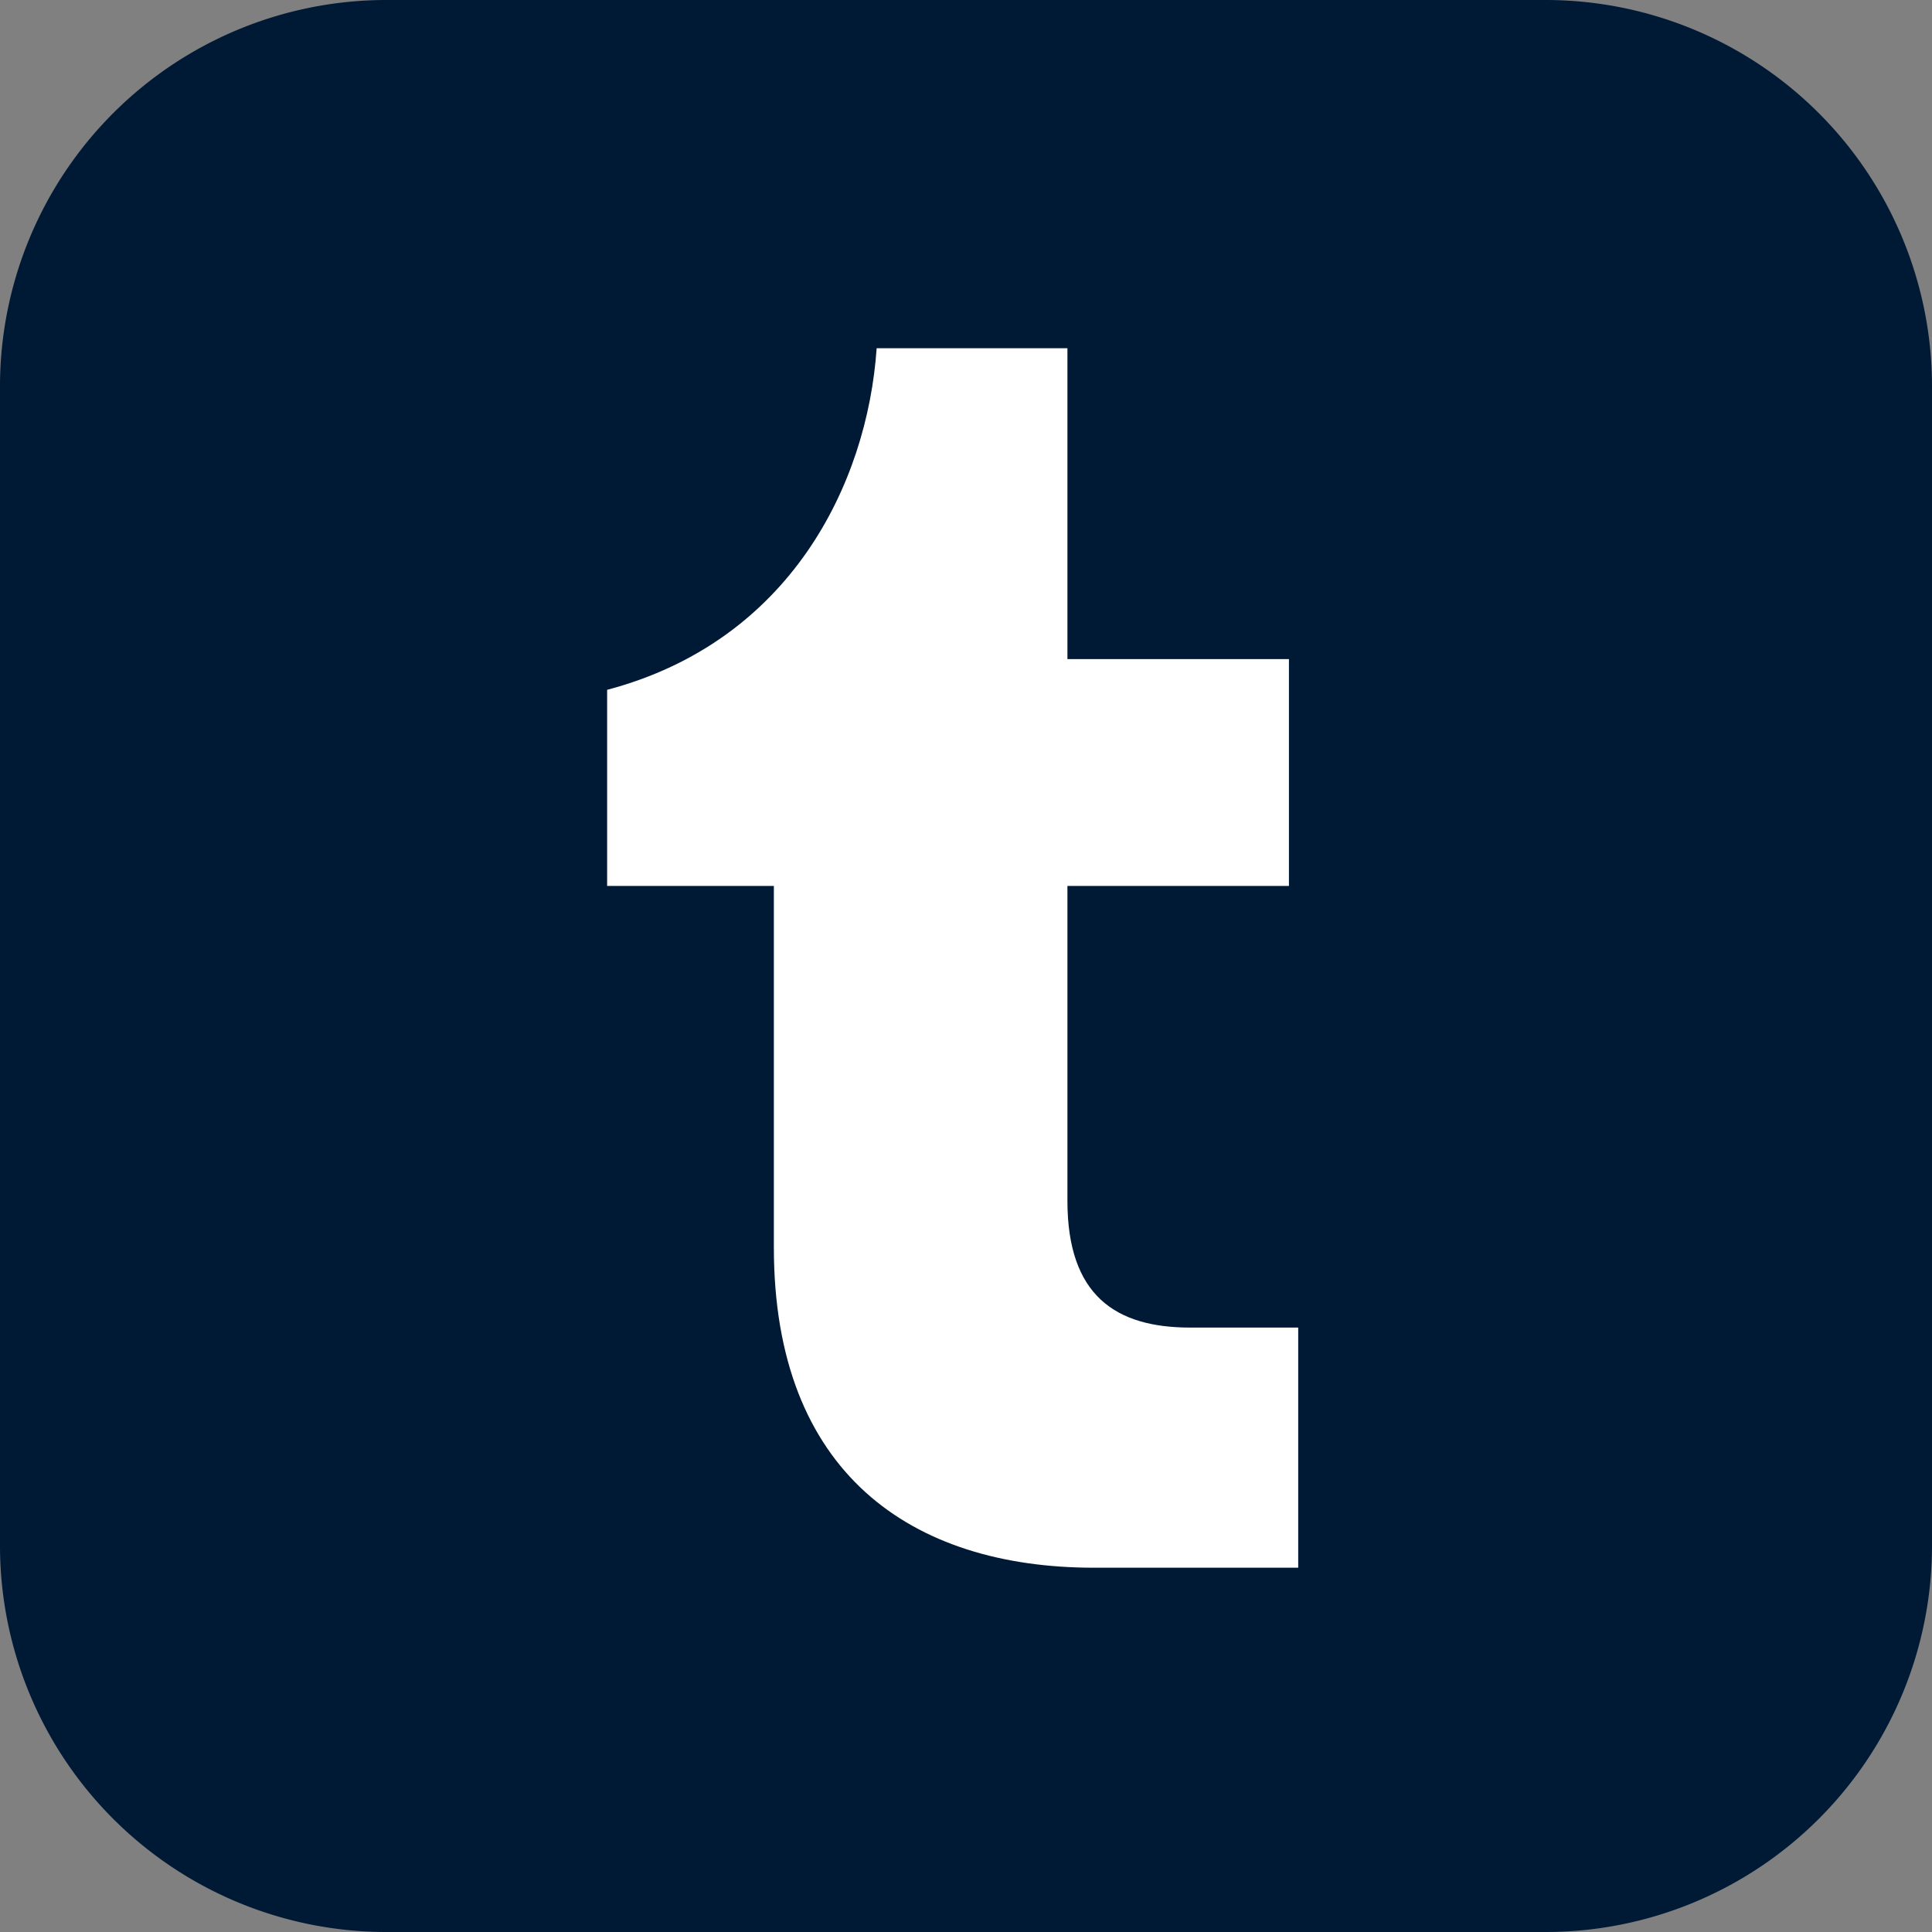 <svg xmlns="http://www.w3.org/2000/svg" width="200" height="200" viewBox="0 0 200 200"><rect x="0" y="0" width="200" height="200" fill="#808080" stroke="none"/><title>icon-tumblr</title><path d="M160.08,0H39.92A40,40,0,0,0,0,39.92V160.08A40,40,0,0,0,39.92,200H160.08A40,40,0,0,0,200,160.08V39.92A40,40,0,0,0,160.08,0Z" style="fill:#001935"/><path d="M134.39,162.29H113.26c-18.92,0-33.15-9.8-33.15-33.15V91.71H62.85V71.41c18.92-5,26.93-21.27,27.9-35.36H110.5V68.23h22.93V91.71H110.5v32.6c0,9.81,5,13.12,12.7,13.12h11.19v24.86Z" style="fill:#fff"/></svg>